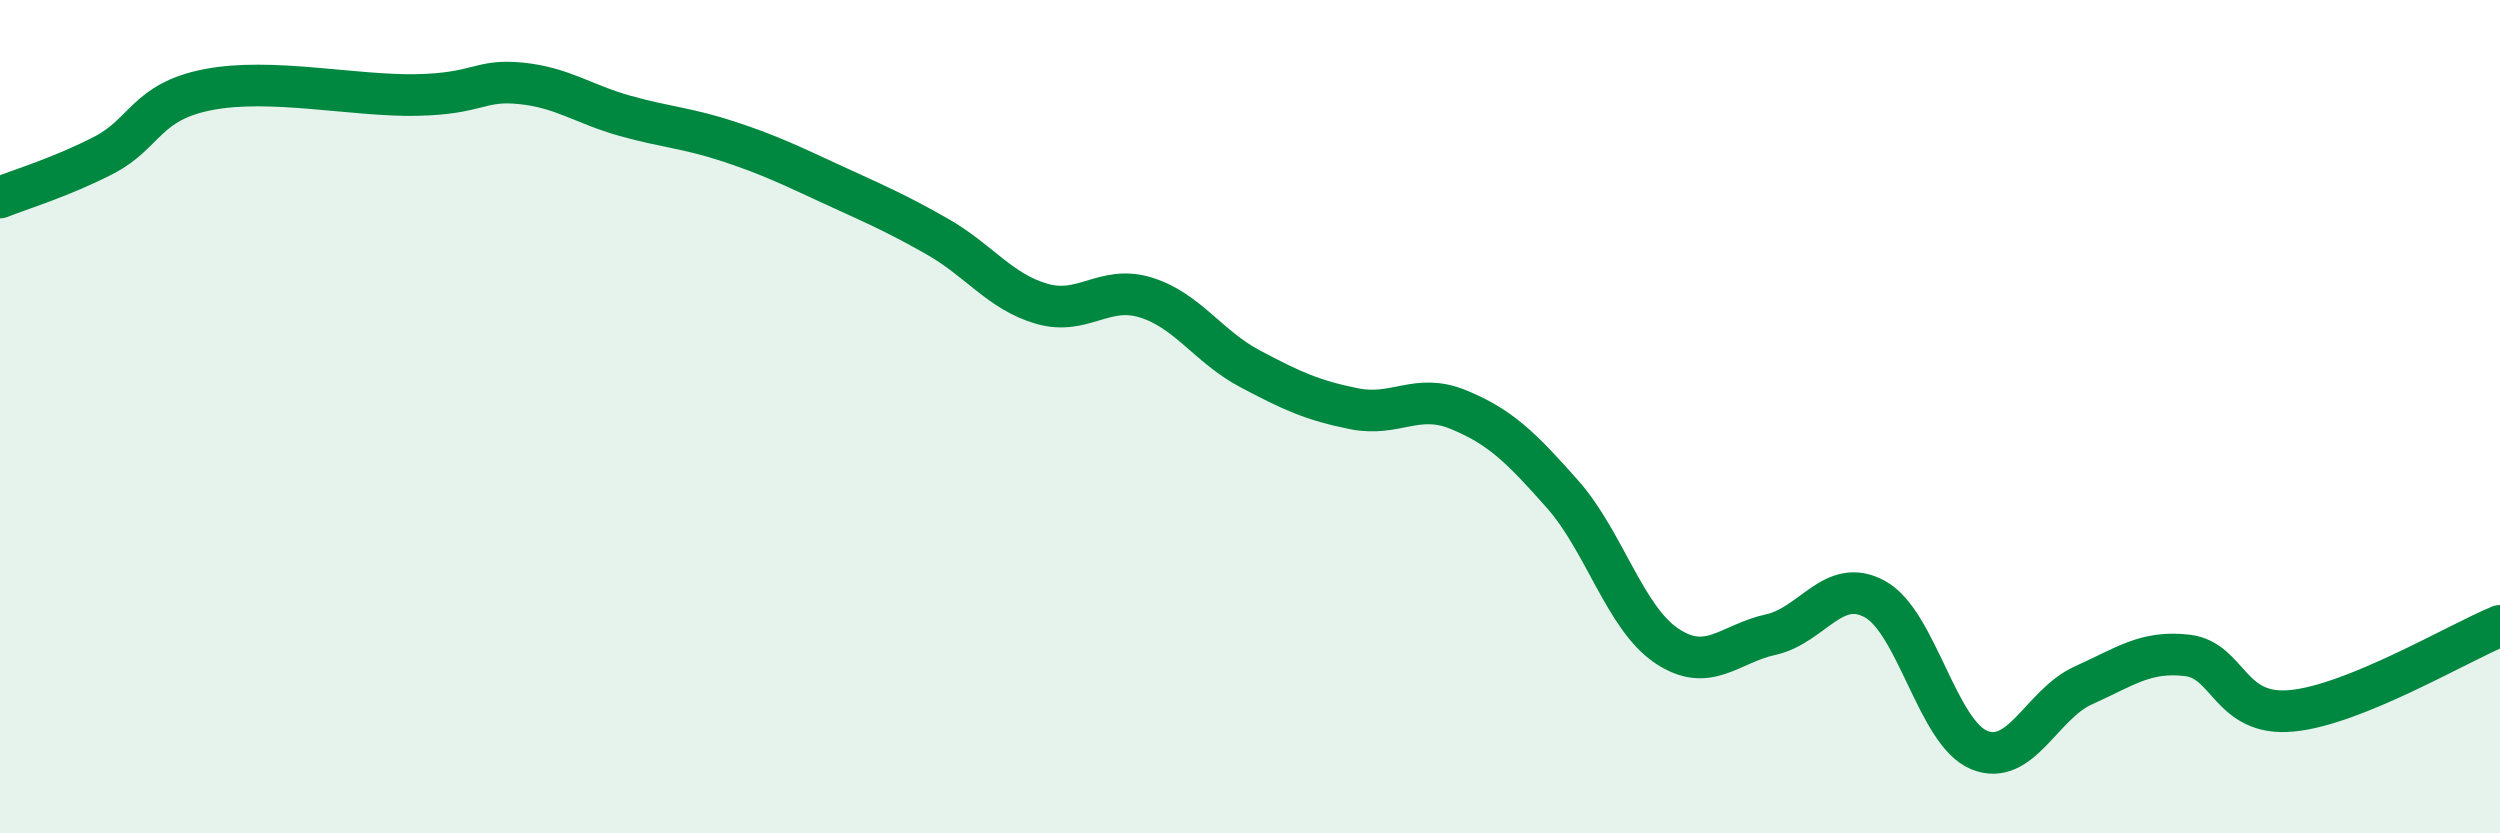 
    <svg width="60" height="20" viewBox="0 0 60 20" xmlns="http://www.w3.org/2000/svg">
      <path
        d="M 0,4.74 C 0.5,4.54 1.5,4.24 2.5,3.72 C 3.5,3.2 3.5,2.44 5,2.15 C 6.5,1.86 8.5,2.31 10,2.28 C 11.5,2.25 11.5,1.9 12.5,2 C 13.5,2.1 14,2.5 15,2.78 C 16,3.06 16.5,3.07 17.5,3.4 C 18.5,3.73 19,3.98 20,4.44 C 21,4.9 21.5,5.11 22.5,5.68 C 23.5,6.25 24,7 25,7.29 C 26,7.58 26.5,6.83 27.5,7.14 C 28.5,7.45 29,8.32 30,8.85 C 31,9.38 31.5,9.61 32.5,9.81 C 33.5,10.01 34,9.42 35,9.83 C 36,10.24 36.5,10.73 37.5,11.86 C 38.5,12.99 39,14.83 40,15.5 C 41,16.17 41.5,15.45 42.5,15.23 C 43.5,15.01 44,13.83 45,14.38 C 46,14.93 46.5,17.59 47.5,18 C 48.5,18.41 49,16.9 50,16.45 C 51,16 51.5,15.61 52.5,15.73 C 53.5,15.85 53.5,17.2 55,17.06 C 56.5,16.92 59,15.43 60,15.02L60 20L0 20Z"
        fill="#008740"
        opacity="0.1"
        stroke-linecap="round"
        stroke-linejoin="round"
      />
      <path
        d="M 0,4.74 C 0.5,4.54 1.5,4.24 2.5,3.72 C 3.5,3.2 3.5,2.44 5,2.15 C 6.5,1.86 8.5,2.31 10,2.28 C 11.5,2.25 11.5,1.9 12.5,2 C 13.5,2.1 14,2.5 15,2.78 C 16,3.06 16.5,3.07 17.5,3.4 C 18.5,3.73 19,3.98 20,4.44 C 21,4.9 21.5,5.11 22.5,5.68 C 23.5,6.25 24,7 25,7.29 C 26,7.58 26.5,6.83 27.5,7.14 C 28.5,7.45 29,8.32 30,8.85 C 31,9.38 31.5,9.61 32.5,9.81 C 33.5,10.01 34,9.42 35,9.83 C 36,10.24 36.5,10.73 37.5,11.86 C 38.5,12.99 39,14.83 40,15.5 C 41,16.17 41.5,15.45 42.5,15.23 C 43.5,15.01 44,13.83 45,14.38 C 46,14.93 46.5,17.59 47.5,18 C 48.5,18.41 49,16.9 50,16.45 C 51,16 51.5,15.61 52.5,15.73 C 53.5,15.85 53.5,17.2 55,17.06 C 56.5,16.92 59,15.43 60,15.02"
        stroke="#008740"
        stroke-width="1"
        fill="none"
        stroke-linecap="round"
        stroke-linejoin="round"
      />
    </svg>
  